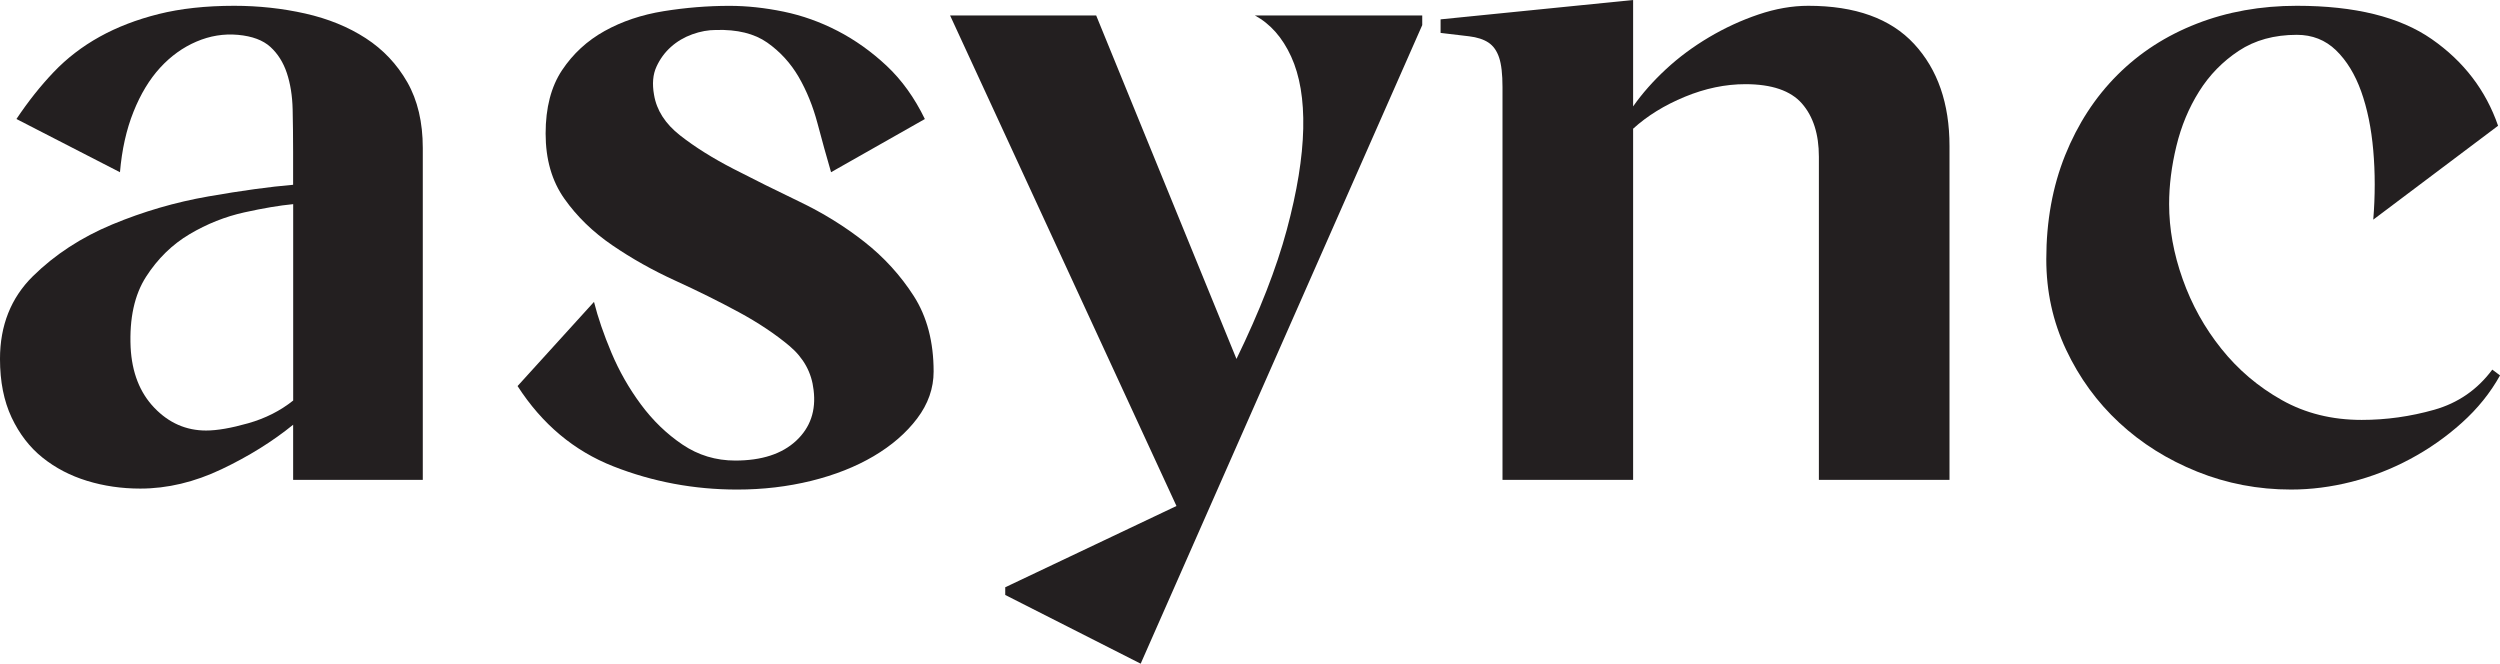 <?xml version="1.0" encoding="UTF-8"?>
<svg id="Layer_1" xmlns="http://www.w3.org/2000/svg" version="1.1" viewBox="0 0 850 225.66">
  <defs>
    <style>
      .st0 {
      fill: #231f20;
      }
    </style>
  </defs>
  <path class="st0"
    d="M5.59,40.46c3.95-5.92,8.17-11.24,12.66-15.95,4.49-4.71,9.7-8.72,15.63-12.01s12.61-5.86,20.07-7.73c7.45-1.86,16.01-2.8,25.66-2.8,8.33,0,16.39.88,24.18,2.63,7.78,1.76,14.64,4.55,20.56,8.39,5.92,3.84,10.63,8.83,14.14,14.97,3.5,6.14,5.26,13.6,5.26,22.37v112.83h-44.08v-18.75c-7.02,5.7-15.13,10.75-24.34,15.13-9.21,4.38-18.42,6.58-27.63,6.58-6.36,0-12.39-.88-18.09-2.63-5.71-1.75-10.75-4.38-15.13-7.89-4.39-3.51-7.89-8.06-10.53-13.65-2.63-5.59-3.95-12.22-3.95-19.9,0-11.4,3.73-20.78,11.18-28.13,7.45-7.34,16.45-13.21,26.97-17.6,10.53-4.38,21.43-7.57,32.73-9.54,11.29-1.97,20.89-3.29,28.78-3.95v-11.18c0-5.04-.06-9.87-.16-14.47-.11-4.61-.77-8.72-1.97-12.34-1.21-3.62-3.07-6.58-5.59-8.88-2.52-2.3-6.2-3.67-11.02-4.11-4.83-.44-9.54.33-14.14,2.3s-8.72,4.93-12.34,8.88c-3.62,3.95-6.64,8.94-9.05,14.97-2.42,6.03-3.95,12.89-4.6,20.56L5.59,40.46ZM99.67,69.41c-4.61.44-10.15,1.37-16.61,2.8-6.47,1.43-12.67,3.9-18.59,7.4-5.92,3.51-10.86,8.34-14.8,14.47-3.95,6.14-5.7,14.15-5.26,24.01.44,8.55,3.12,15.41,8.06,20.56,4.93,5.15,10.8,7.73,17.6,7.73,3.73,0,8.5-.82,14.31-2.47,5.81-1.65,10.91-4.22,15.3-7.73v-66.78Z" />
  <path class="st0"
    d="M282.56,58.55c-1.54-5.26-3.07-10.8-4.61-16.61-1.54-5.81-3.68-11.07-6.41-15.79-2.75-4.71-6.31-8.6-10.69-11.68-4.39-3.07-10.2-4.49-17.43-4.28-2.63,0-5.32.49-8.06,1.48-2.74.99-5.16,2.42-7.24,4.28-2.09,1.87-3.73,4.11-4.93,6.74-1.21,2.63-1.48,5.81-.82,9.54.87,5.26,3.83,9.87,8.88,13.82,5.04,3.95,11.07,7.73,18.09,11.35,7.02,3.62,14.53,7.35,22.53,11.19,8,3.84,15.35,8.39,22.04,13.65,6.69,5.26,12.28,11.41,16.78,18.42,4.49,7.02,6.74,15.57,6.74,25.66,0,5.7-1.87,11.02-5.59,15.95-3.73,4.94-8.67,9.21-14.8,12.83-6.14,3.62-13.21,6.41-21.22,8.39-8.01,1.97-16.4,2.96-25.17,2.96-14.69,0-28.73-2.63-42.11-7.89-13.38-5.26-24.23-14.36-32.57-27.3l25.99-28.62c1.32,5.26,3.29,11.02,5.92,17.27,2.63,6.25,5.97,12.12,10.03,17.6,4.06,5.48,8.77,10.03,14.14,13.65,5.37,3.62,11.35,5.43,17.93,5.43,8.99,0,15.9-2.25,20.72-6.74,4.82-4.49,6.8-10.25,5.92-17.27-.66-5.92-3.4-10.91-8.22-14.97-4.83-4.05-10.58-7.89-17.27-11.51-6.69-3.62-13.87-7.18-21.55-10.69-7.68-3.51-14.8-7.51-21.38-12.01-6.58-4.49-12.01-9.75-16.28-15.79-4.28-6.03-6.41-13.43-6.41-22.2s1.86-15.95,5.59-21.55c3.73-5.59,8.55-10.03,14.47-13.32s12.61-5.54,20.07-6.74c7.45-1.2,14.91-1.81,22.37-1.81,5.92,0,12.06.66,18.42,1.97,6.36,1.32,12.5,3.51,18.42,6.58,5.92,3.07,11.46,7.02,16.61,11.84,5.15,4.83,9.48,10.86,12.99,18.09l-31.91,18.09Z" />
  <path class="st0"
    d="M341.78,199.67l58.22-27.63L323.03,5.26h49.67l47.7,116.78c7.89-16.23,13.6-30.86,17.11-43.92,3.51-13.04,5.37-24.51,5.59-34.38.22-9.87-1.15-18.04-4.11-24.51-2.96-6.47-7.07-11.13-12.34-13.98h56.91v3.29l-95.73,217.11-46.05-23.36v-2.63Z" />
  <path class="st0"
    d="M555.26,163.16h-44.41V29.61c0-4.38-.38-7.73-1.15-10.03-.77-2.3-1.97-4-3.62-5.1-1.65-1.09-3.84-1.81-6.58-2.14-2.75-.33-5.98-.71-9.7-1.15v-4.61l65.46-6.58v36.18c3.07-4.38,6.8-8.6,11.18-12.66,4.38-4.06,9.26-7.67,14.64-10.86,5.37-3.18,10.96-5.76,16.78-7.73,5.81-1.97,11.46-2.96,16.94-2.96,16.01,0,28.01,4.33,36.02,12.99,8,8.67,12.01,20.23,12.01,34.7v113.49h-44.41V53.29c0-7.67-1.92-13.7-5.76-18.09-3.84-4.38-10.25-6.58-19.24-6.58-6.8,0-13.65,1.43-20.56,4.28-6.91,2.85-12.78,6.47-17.6,10.86v119.41Z" />
  <path class="st0"
    d="M806.91,74.67c.66-8.11.66-15.95,0-23.52-.66-7.57-2.03-14.25-4.11-20.07-2.09-5.81-4.94-10.47-8.55-13.98-3.62-3.5-8.06-5.26-13.32-5.26-7.68,0-14.26,1.81-19.74,5.43-5.48,3.62-9.98,8.22-13.49,13.82-3.51,5.59-6.09,11.79-7.73,18.59-1.65,6.8-2.47,13.38-2.47,19.74,0,8.34,1.53,16.83,4.61,25.49,3.07,8.66,7.45,16.56,13.16,23.68,5.7,7.13,12.55,12.94,20.56,17.44,8,4.5,17.05,6.74,27.14,6.74,8.33,0,16.55-1.15,24.67-3.45,8.11-2.3,14.69-6.85,19.74-13.65l2.63,1.97c-3.29,5.92-7.62,11.3-12.99,16.12-5.38,4.83-11.24,8.94-17.6,12.33-6.36,3.4-12.99,5.98-19.9,7.73-6.91,1.75-13.77,2.63-20.56,2.63-11.18,0-21.82-2.03-31.91-6.09-10.09-4.06-18.91-9.59-26.48-16.61-7.57-7.02-13.6-15.3-18.09-24.84-4.5-9.54-6.74-19.79-6.74-30.76,0-12.94,2.14-24.72,6.41-35.36,4.28-10.63,10.2-19.74,17.76-27.3,7.57-7.57,16.55-13.37,26.97-17.43,10.41-4.06,21.76-6.09,34.05-6.09,19.74,0,35.03,3.78,45.89,11.35,10.86,7.57,18.36,17.38,22.53,29.44l-42.43,31.91Z" />
</svg>